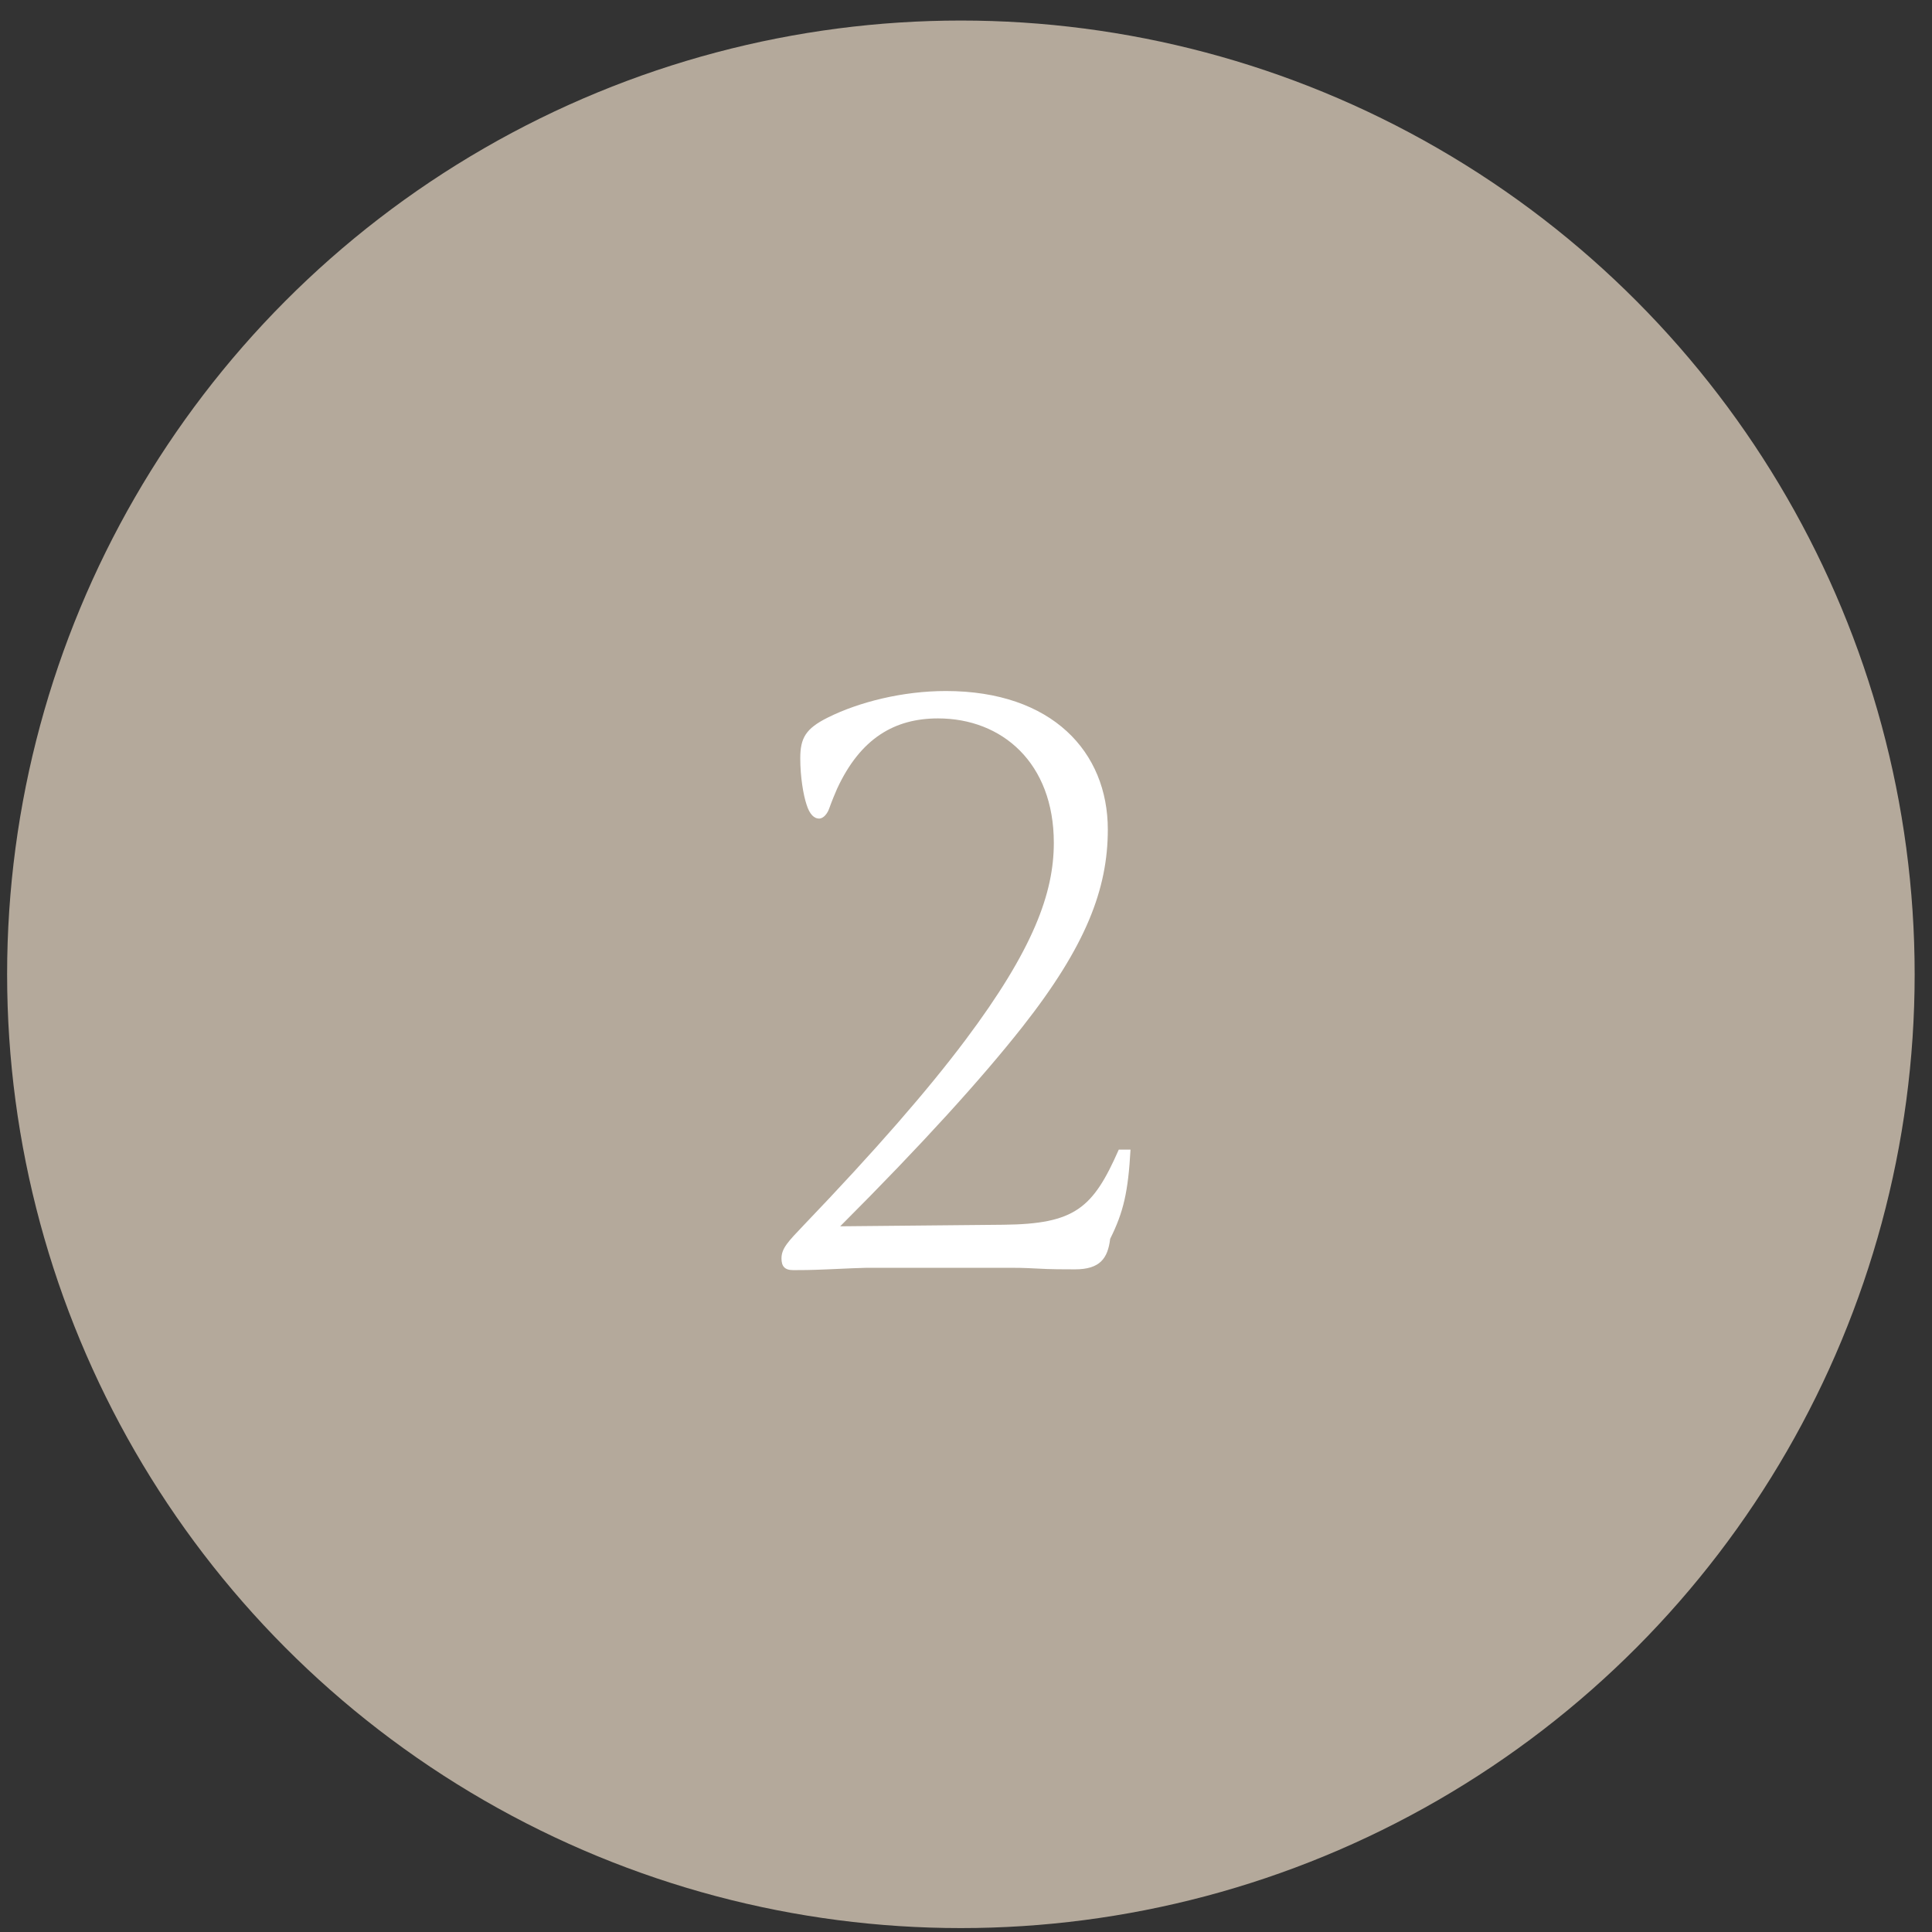 <svg width="79" height="79" viewBox="0 0 79 79" fill="none" xmlns="http://www.w3.org/2000/svg">
<rect x="0" y="0" width="79" height="79" fill="#333333" stroke="none"/>
<circle cx="39.291" cy="39.84" r="39" fill="#B4A99B"/>
<path d="M43.955 51.904C43.571 51.904 42.931 51.904 42.419 51.872C41.811 51.84 41.555 51.84 41.331 51.84H35.443C35.315 51.84 34.515 51.872 33.843 51.904C33.107 51.936 32.755 51.936 32.435 51.936C32.083 51.936 31.955 51.776 31.955 51.456C31.955 51.04 32.243 50.752 32.851 50.112C35.795 47.04 37.939 44.576 39.475 42.528C42.259 38.816 43.091 36.512 43.091 34.464C43.091 31.2 40.979 29.376 38.355 29.376C36.595 29.376 35.187 30.176 34.227 32.256C34.131 32.48 34.035 32.704 33.907 33.056C33.843 33.248 33.683 33.472 33.491 33.472C33.299 33.472 33.107 33.312 32.979 32.896C32.851 32.512 32.723 31.776 32.723 31.008C32.723 30.176 32.947 29.792 33.843 29.344C35.123 28.704 36.915 28.256 38.675 28.256C43.027 28.256 45.299 30.752 45.299 33.92C45.299 36.352 44.403 38.688 41.811 41.984C40.147 44.096 37.715 46.784 34.355 50.144L41.043 50.08C43.955 50.048 44.691 49.408 45.747 47.008H46.227C46.131 48.736 45.939 49.568 45.395 50.656C45.299 51.456 44.979 51.904 43.955 51.904Z" fill="white"/>
</svg>
